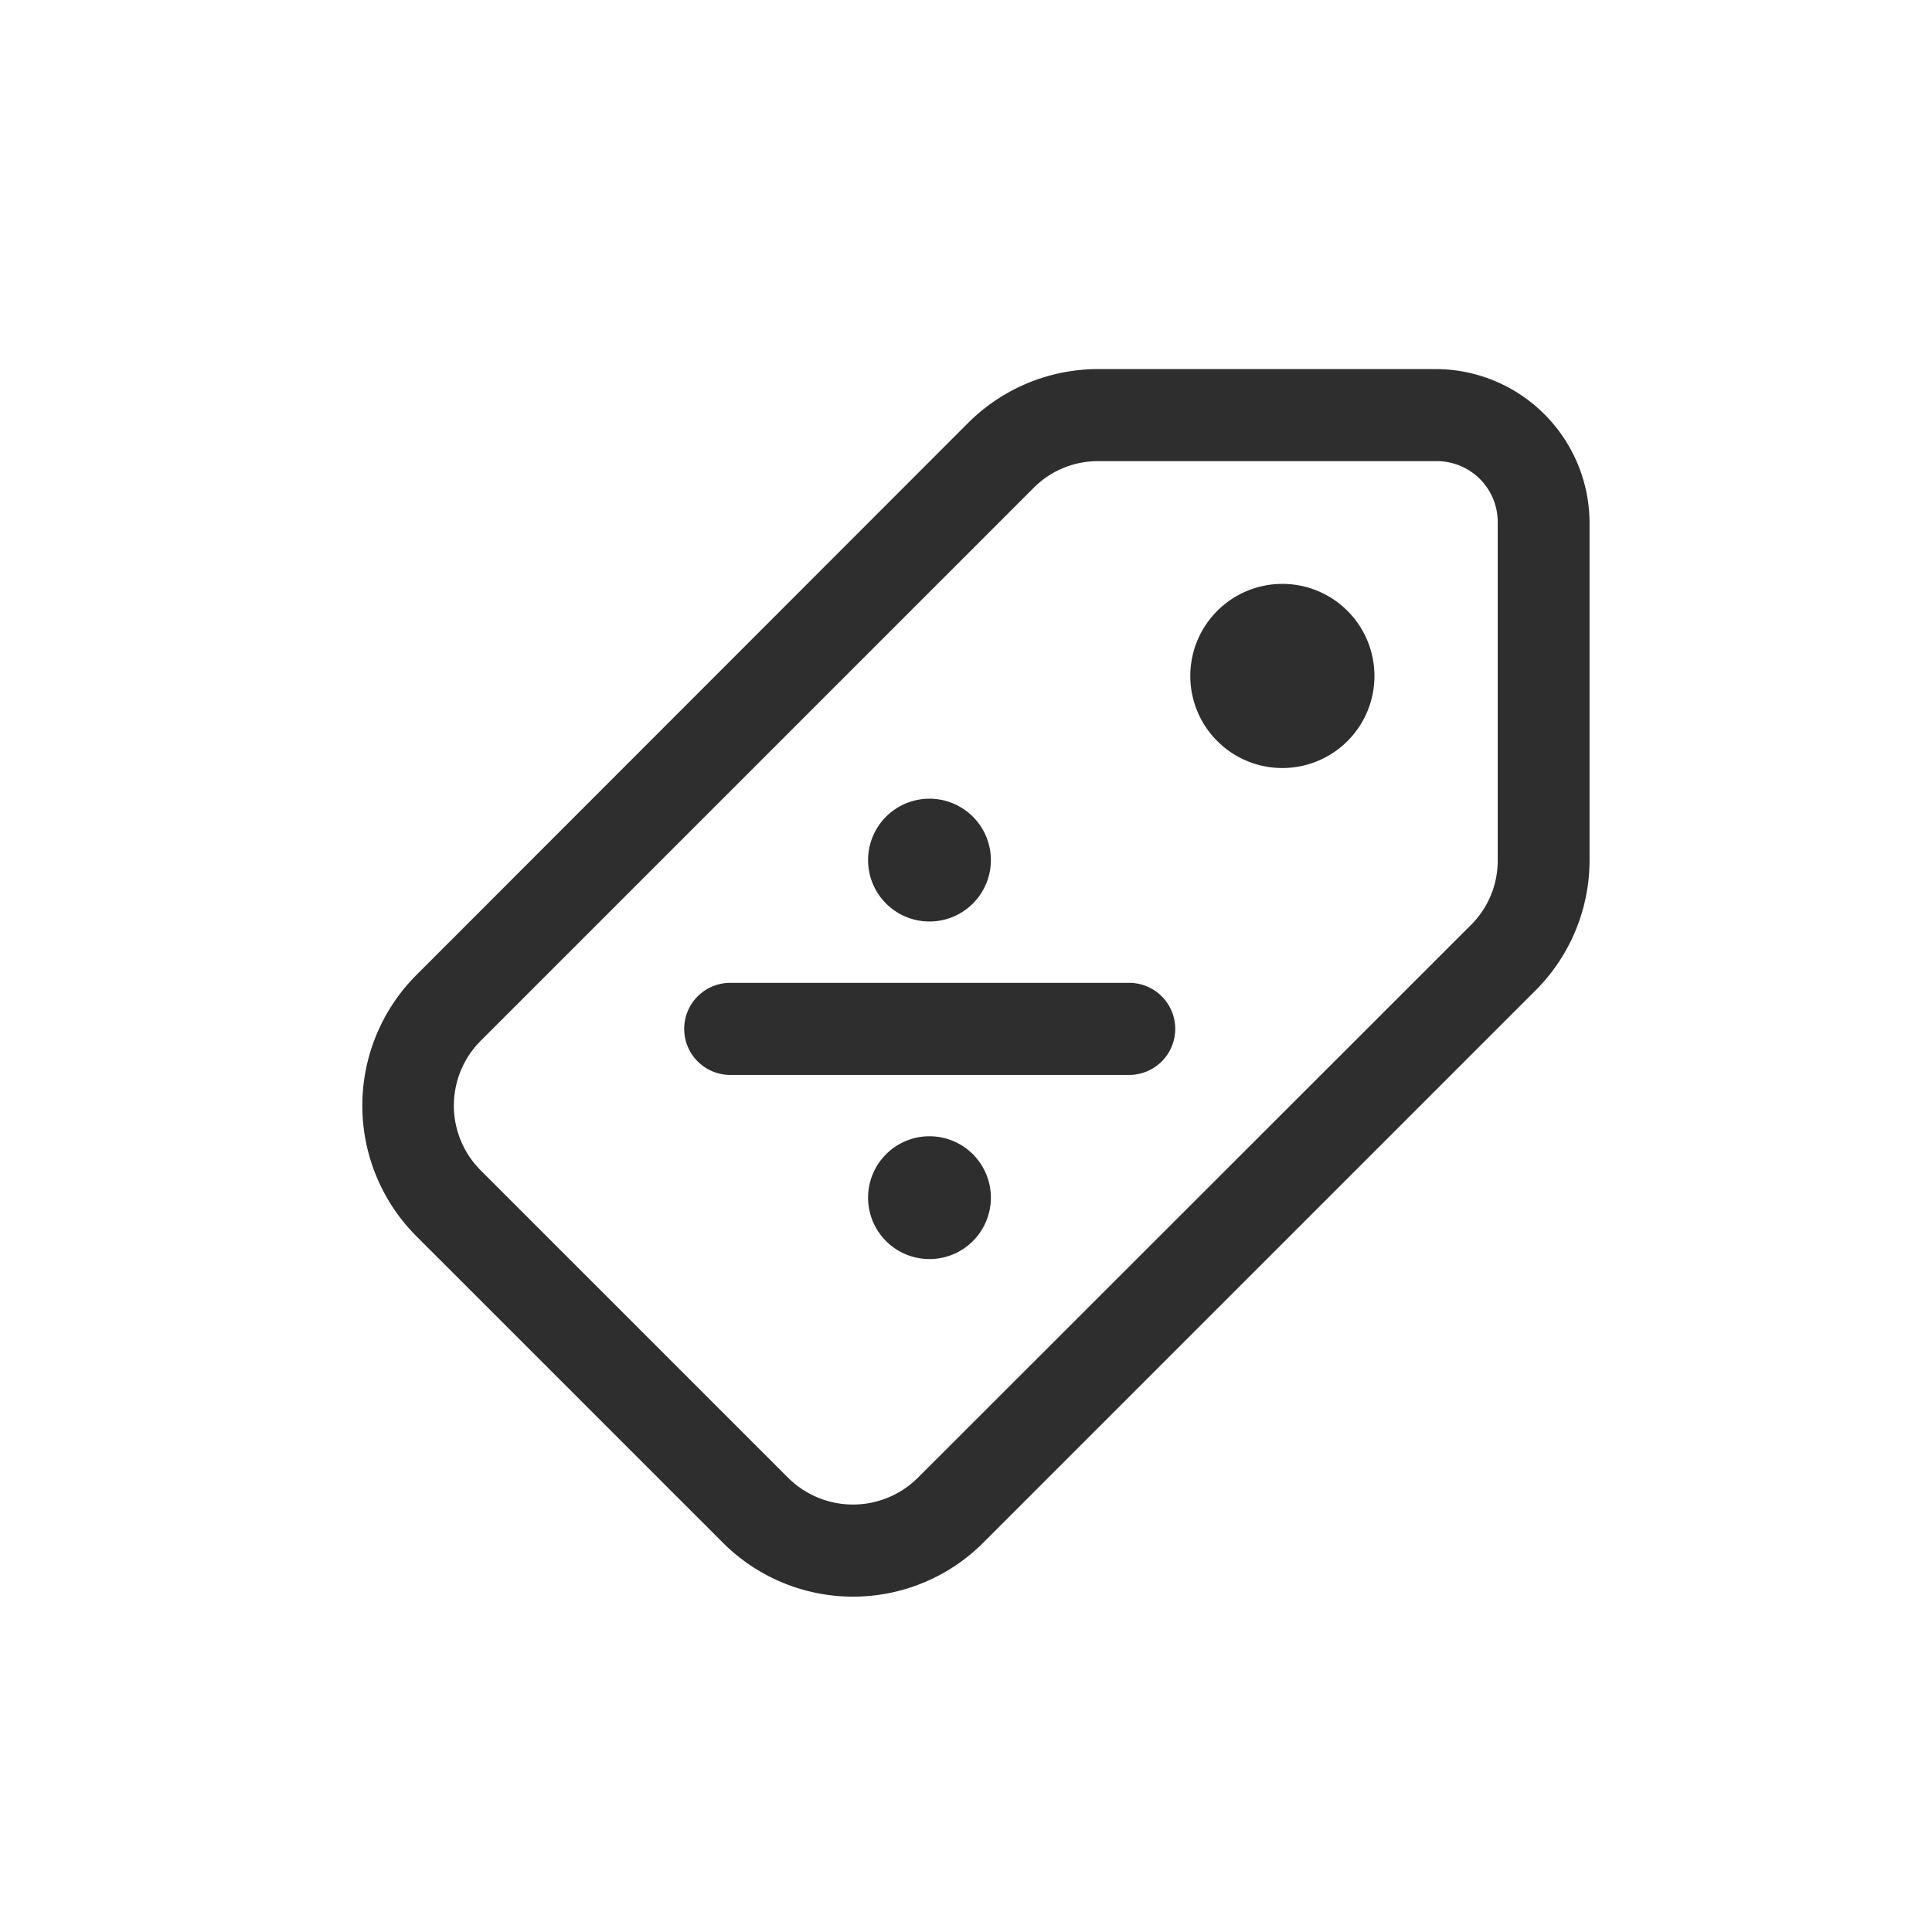 <svg xmlns="http://www.w3.org/2000/svg" width="32" height="32" viewBox="0 0 32 32">
  <g id="Group_13046" data-name="Group 13046" transform="translate(-1015 -137)">
    <rect id="Rectangle_5404" data-name="Rectangle 5404" width="32" height="32" transform="translate(1015 137)" fill="#fff" opacity="0"/>
    <path id="icons8-sale-price-tag" d="M16.2,4a3.049,3.049,0,0,0-2.156.893L4.9,14.043a3.061,3.061,0,0,0,0,4.313l5.083,5.083a3.049,3.049,0,0,0,4.313,0l9.149-9.149a3.051,3.051,0,0,0,.893-2.157V6.541A2.553,2.553,0,0,0,21.8,4Zm0,1.525H21.8a1.009,1.009,0,0,1,1.017,1.017v5.59a1.5,1.5,0,0,1-.447,1.079L13.216,22.36a1.524,1.524,0,0,1-2.156,0L5.977,17.277a1.517,1.517,0,0,1,0-2.156l9.149-9.149A1.5,1.5,0,0,1,16.2,5.525Zm3.05,2.033a1.525,1.525,0,1,0,1.525,1.525A1.525,1.525,0,0,0,19.254,7.558Zm-5.845,3.558a1.017,1.017,0,1,0,1.017,1.017A1.017,1.017,0,0,0,13.409,11.116Zm-3.3,3.05a.762.762,0,1,0,0,1.525h6.608a.762.762,0,1,0,0-1.525Zm3.3,2.541a1.017,1.017,0,1,0,1.017,1.017A1.017,1.017,0,0,0,13.409,16.707Z" transform="translate(1016.99 139.113)" fill="#2e2e2e"/>
  </g>
</svg>
